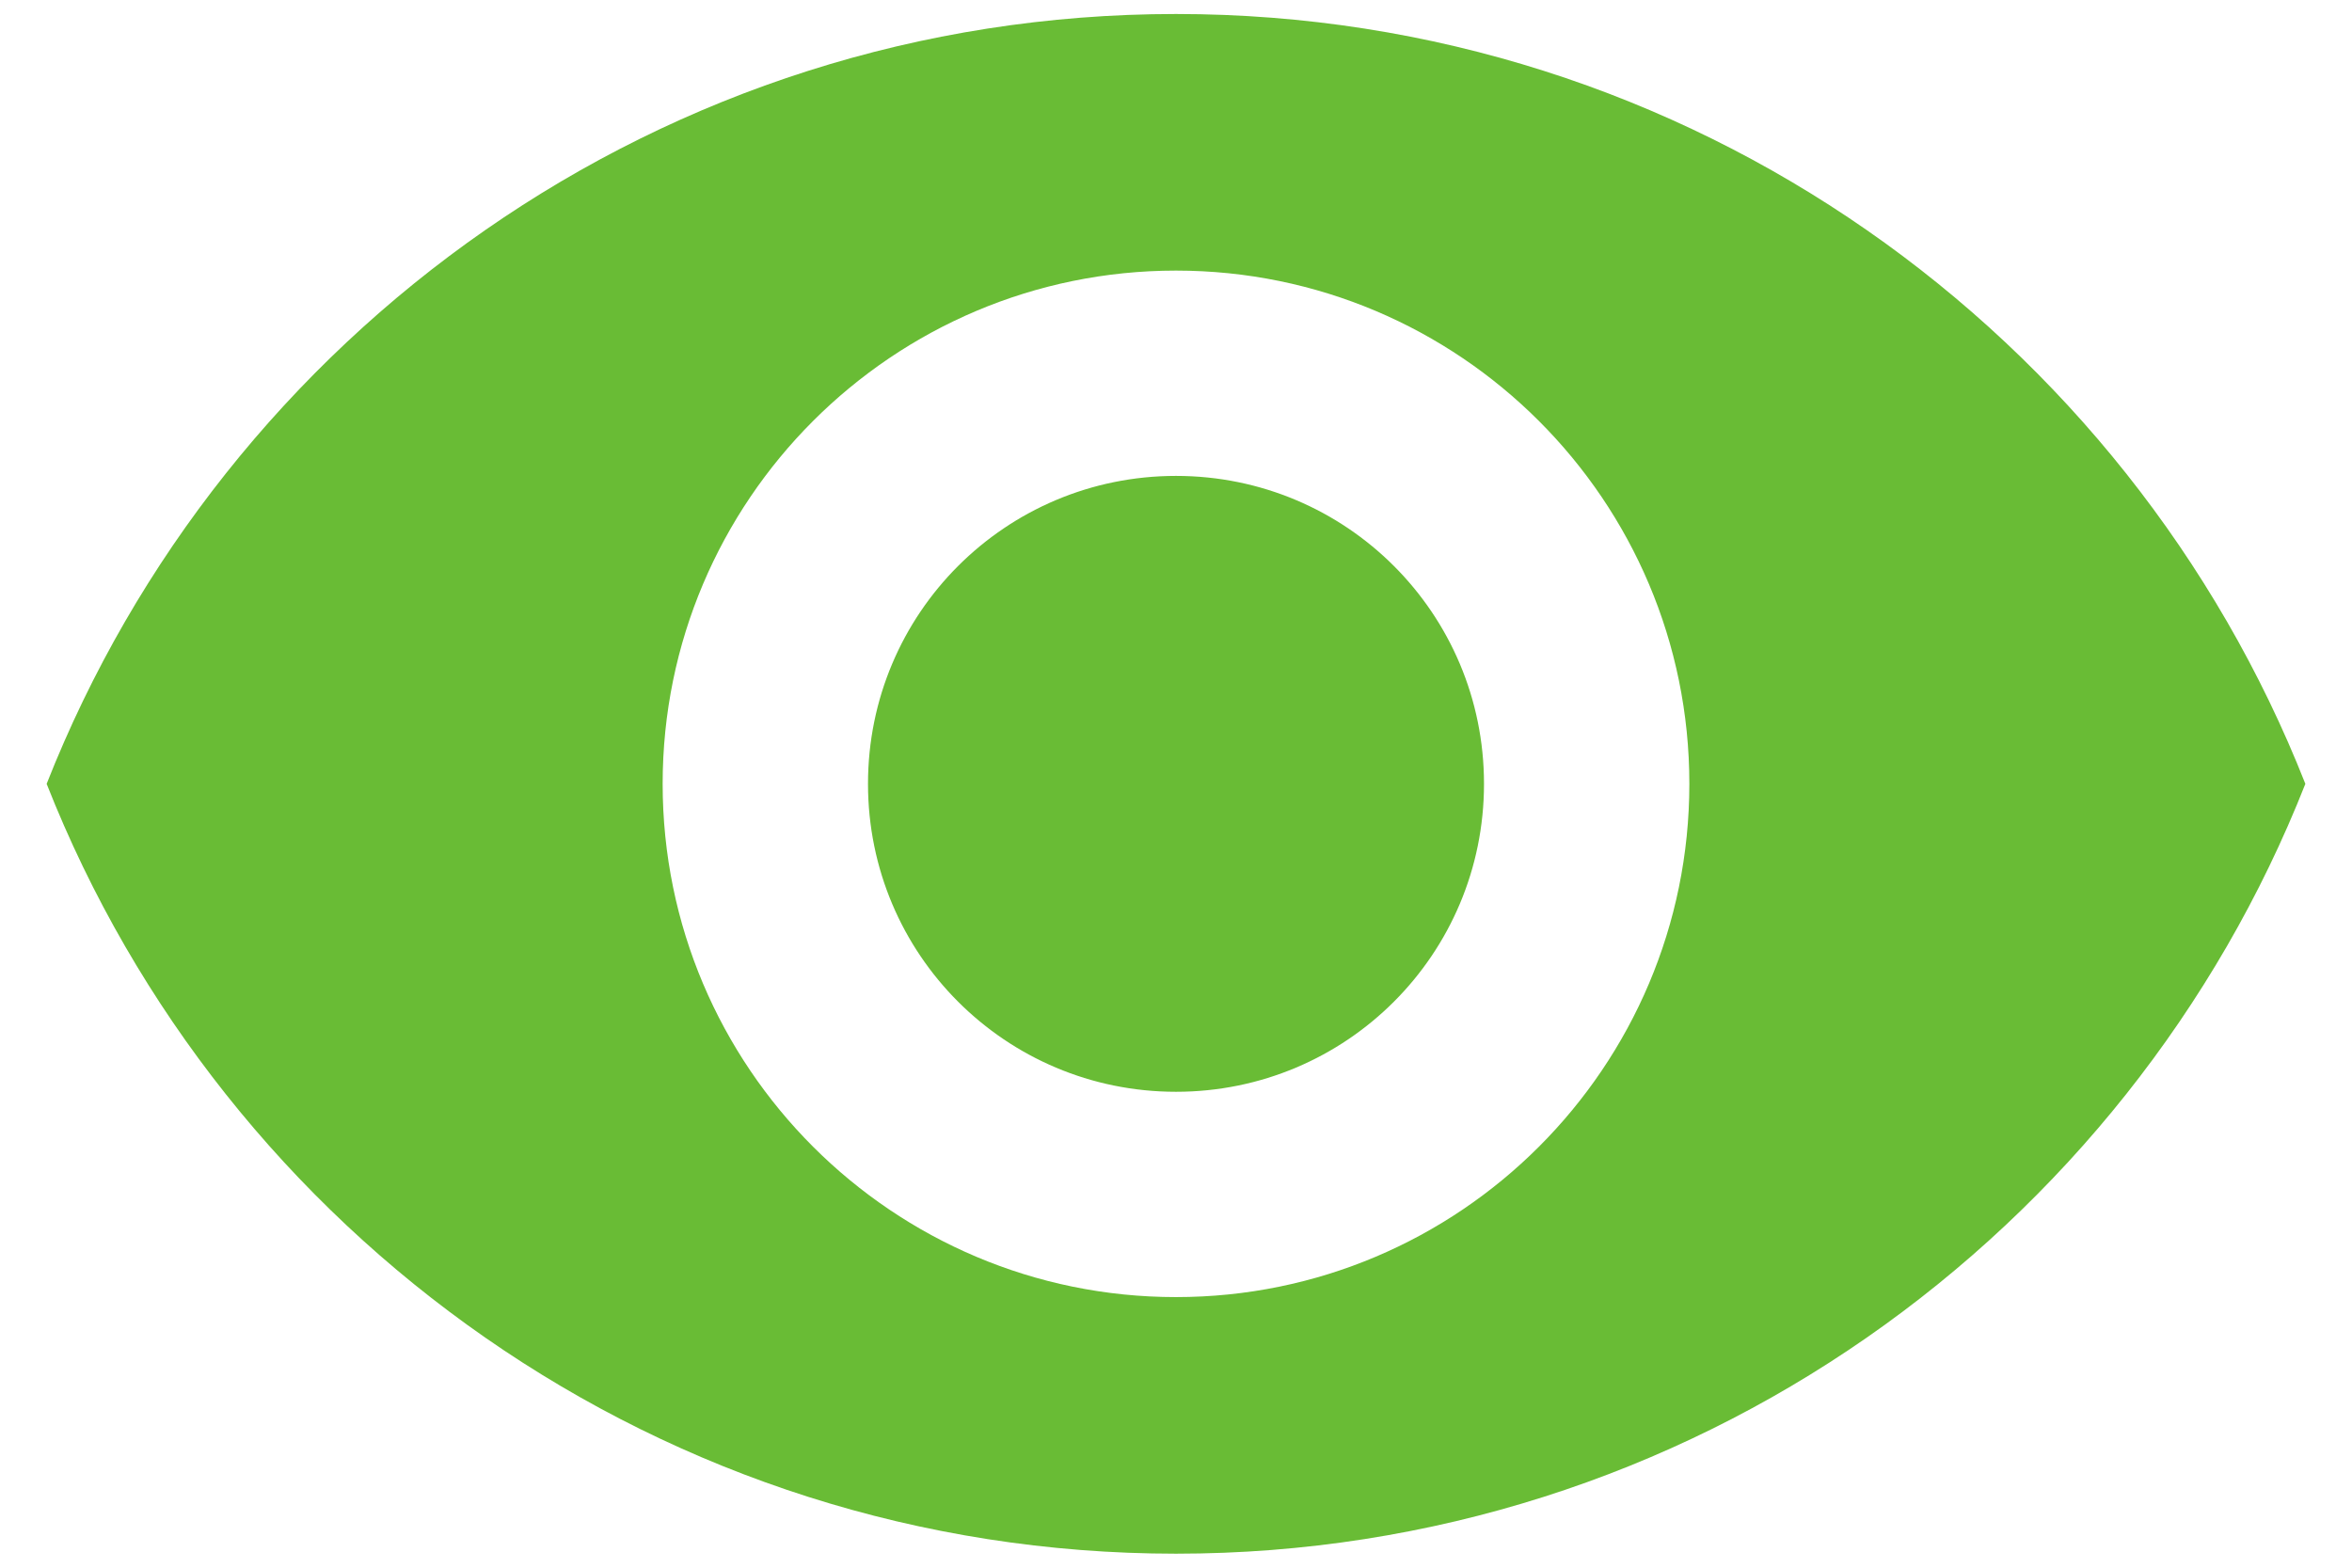 <svg width="42" height="28" viewBox="0 0 42 28" fill="none" xmlns="http://www.w3.org/2000/svg">
<path fill-rule="evenodd" clip-rule="evenodd" d="M21 0.25C11.833 0.25 4.005 5.952 0.833 14C4.005 22.048 11.833 27.75 21 27.75C30.167 27.75 37.995 22.048 41.167 14C37.995 5.952 30.167 0.25 21 0.25ZM21 23.167C15.94 23.167 11.833 19.06 11.833 14C11.833 8.94 15.94 4.833 21 4.833C26.06 4.833 30.167 8.94 30.167 14C30.167 19.06 26.06 23.167 21 23.167ZM21 8.5C17.957 8.5 15.5 10.957 15.5 14C15.5 17.043 17.957 19.5 21 19.5C24.043 19.5 26.5 17.043 26.5 14C26.5 10.957 24.043 8.5 21 8.5Z" fill="#69BC35"/>
</svg>

